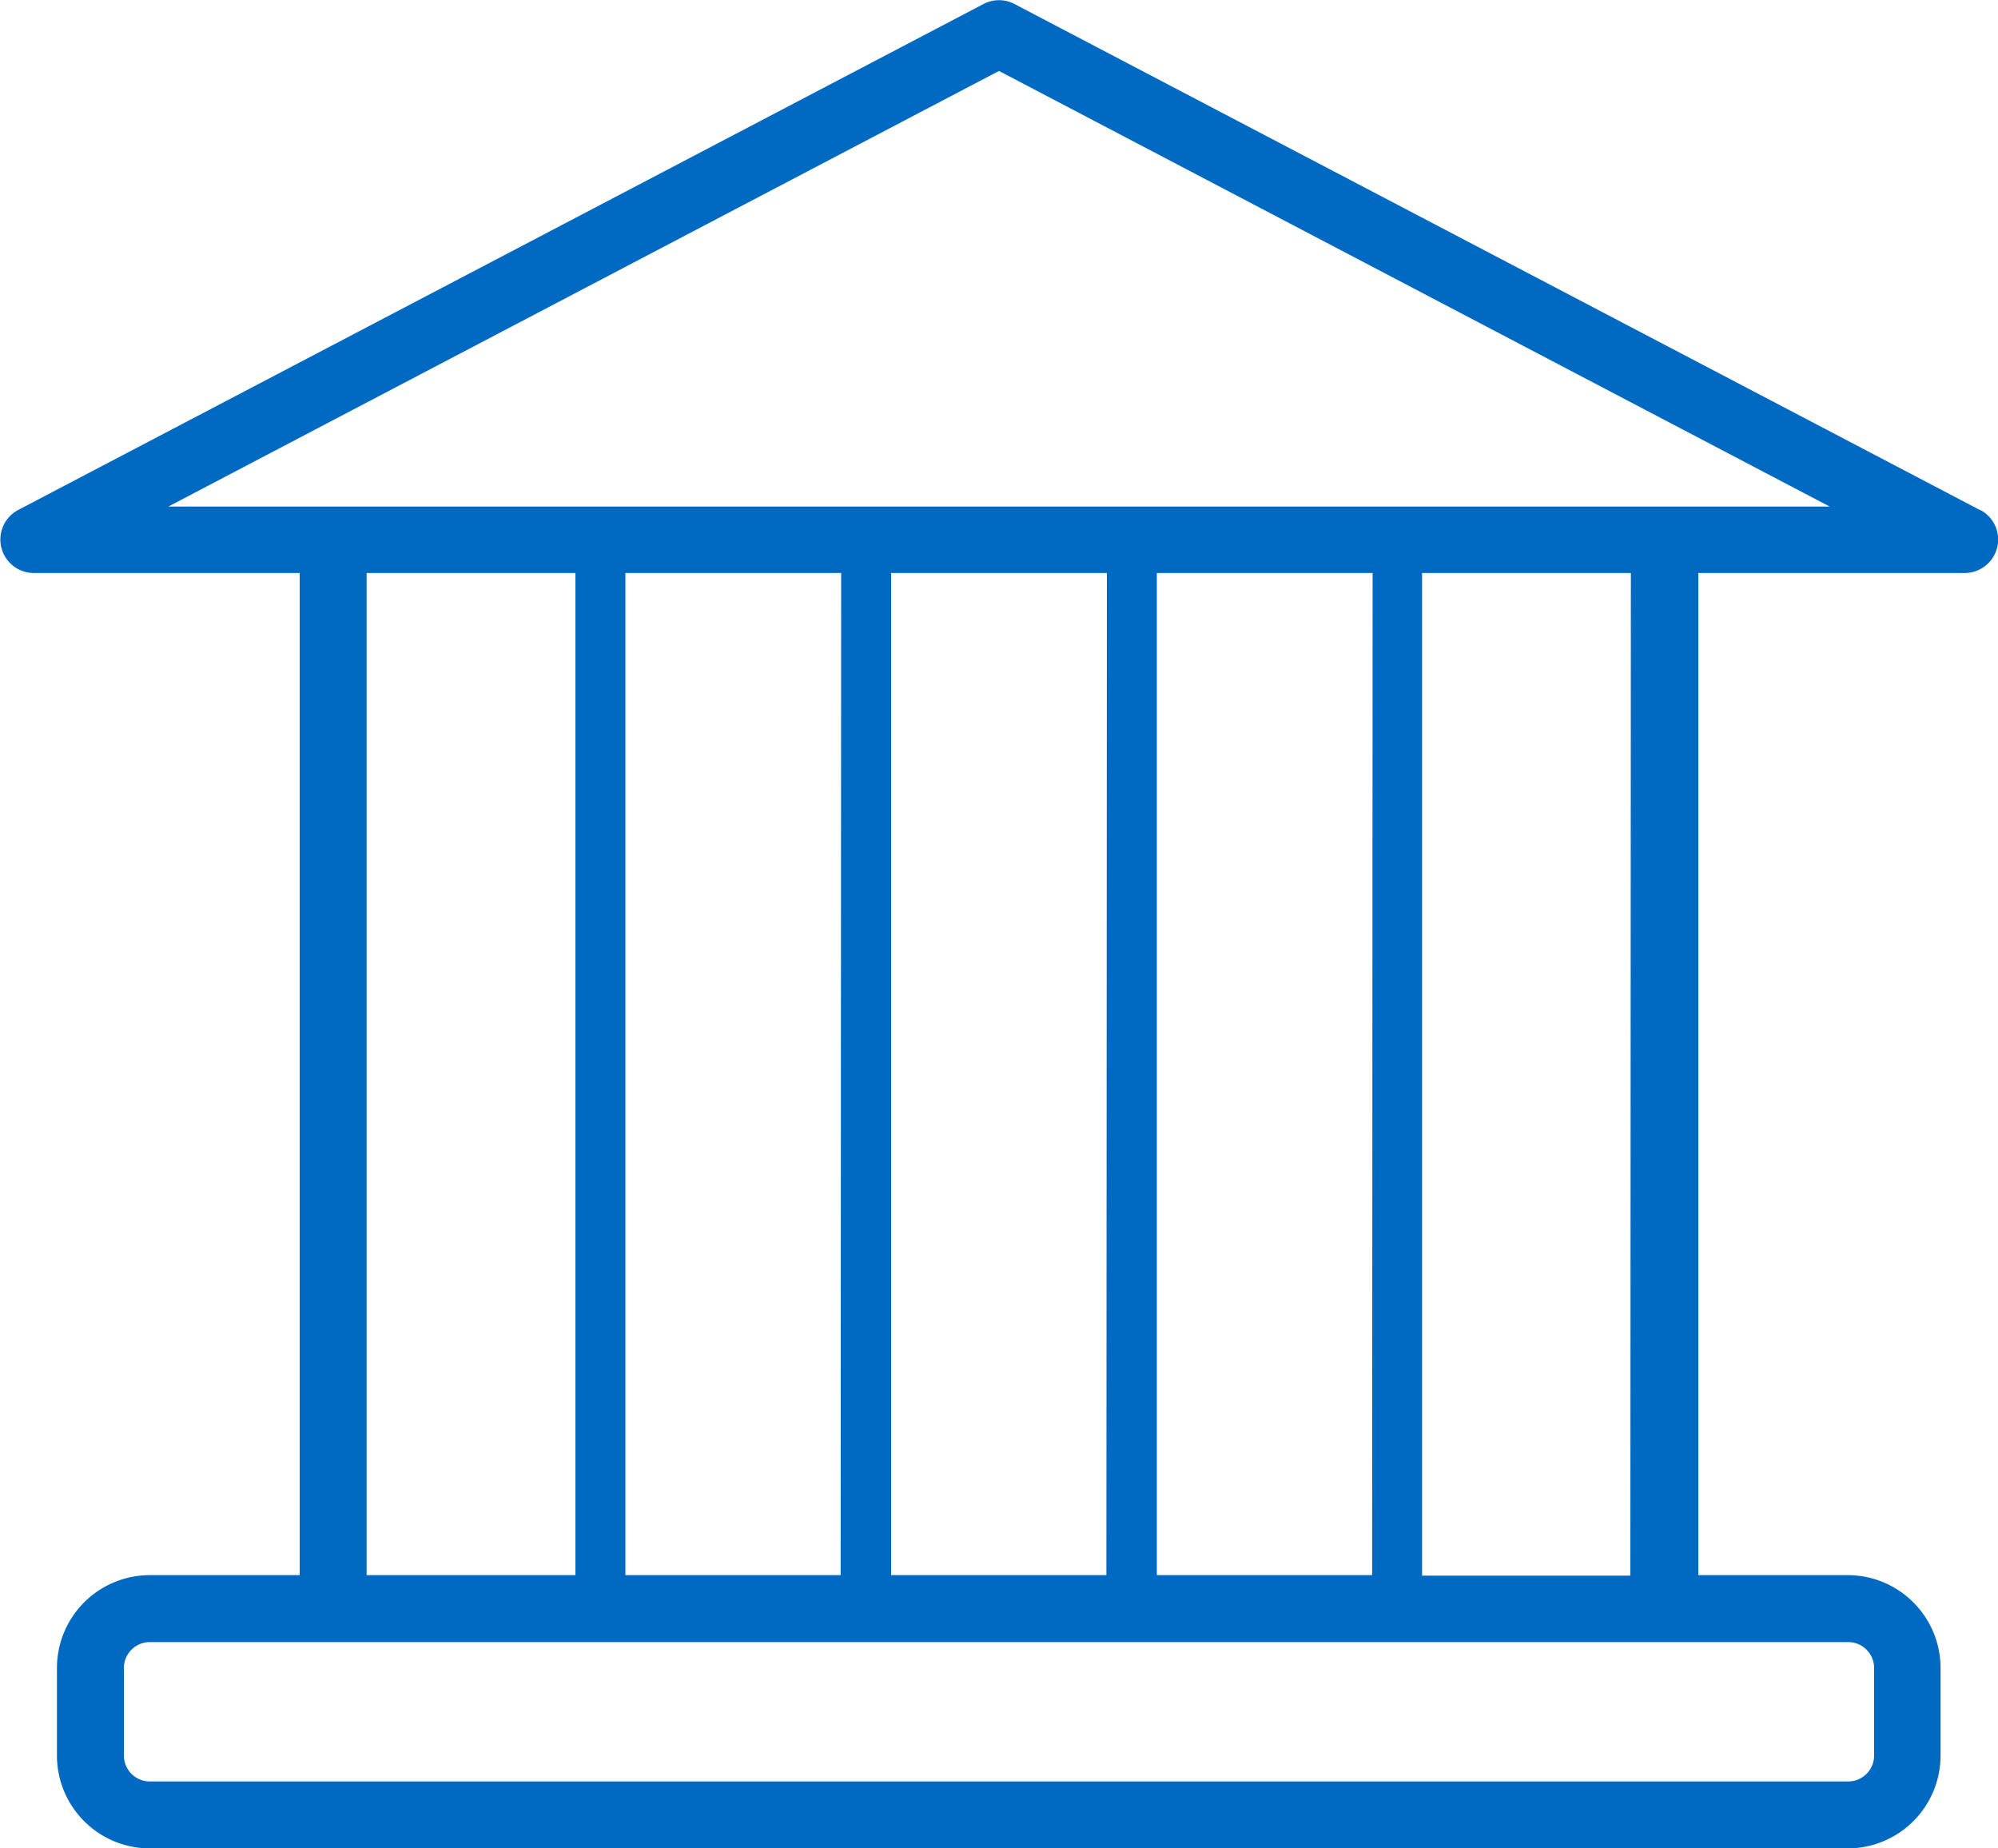 <svg xmlns="http://www.w3.org/2000/svg" viewBox="0 0 40 37"><defs><style>.cls-1{fill:#006ac3}</style></defs><title>branch_40</title><g id="Layer_2" data-name="Layer 2"><g id="Layer_1-2" data-name="Layer 1"><path id="branch_20x20" class="cls-1" d="M39.64 10.21L20.31.08a.67.67 0 0 0-.62 0L.36 10.21a.67.67 0 0 0 .31 1.26H6v20.06H3a1.86 1.86 0 0 0-1.86 1.86v1.75A1.86 1.86 0 0 0 3 37h34a1.86 1.86 0 0 0 1.85-1.86v-1.75A1.86 1.86 0 0 0 37 31.53h-3V11.47h5.34a.67.67 0 0 0 .31-1.26zm-32.3 1.26h4.18v20.06H7.34zm20.13 20.06h-4.31V11.47h4.32zm-5.32 0h-4.31V11.47h4.32zm-5.32 0h-4.31V11.47h4.32zM37 32.87a.52.52 0 0 1 .52.52v1.75a.52.52 0 0 1-.52.52H3a.52.52 0 0 1-.52-.52v-1.75a.52.52 0 0 1 .52-.52H28.08zm-4.36-1.33h-4.17V11.47h4.18zM3.37 10.14L20 1.42l16.63 8.72z"/></g></g></svg>